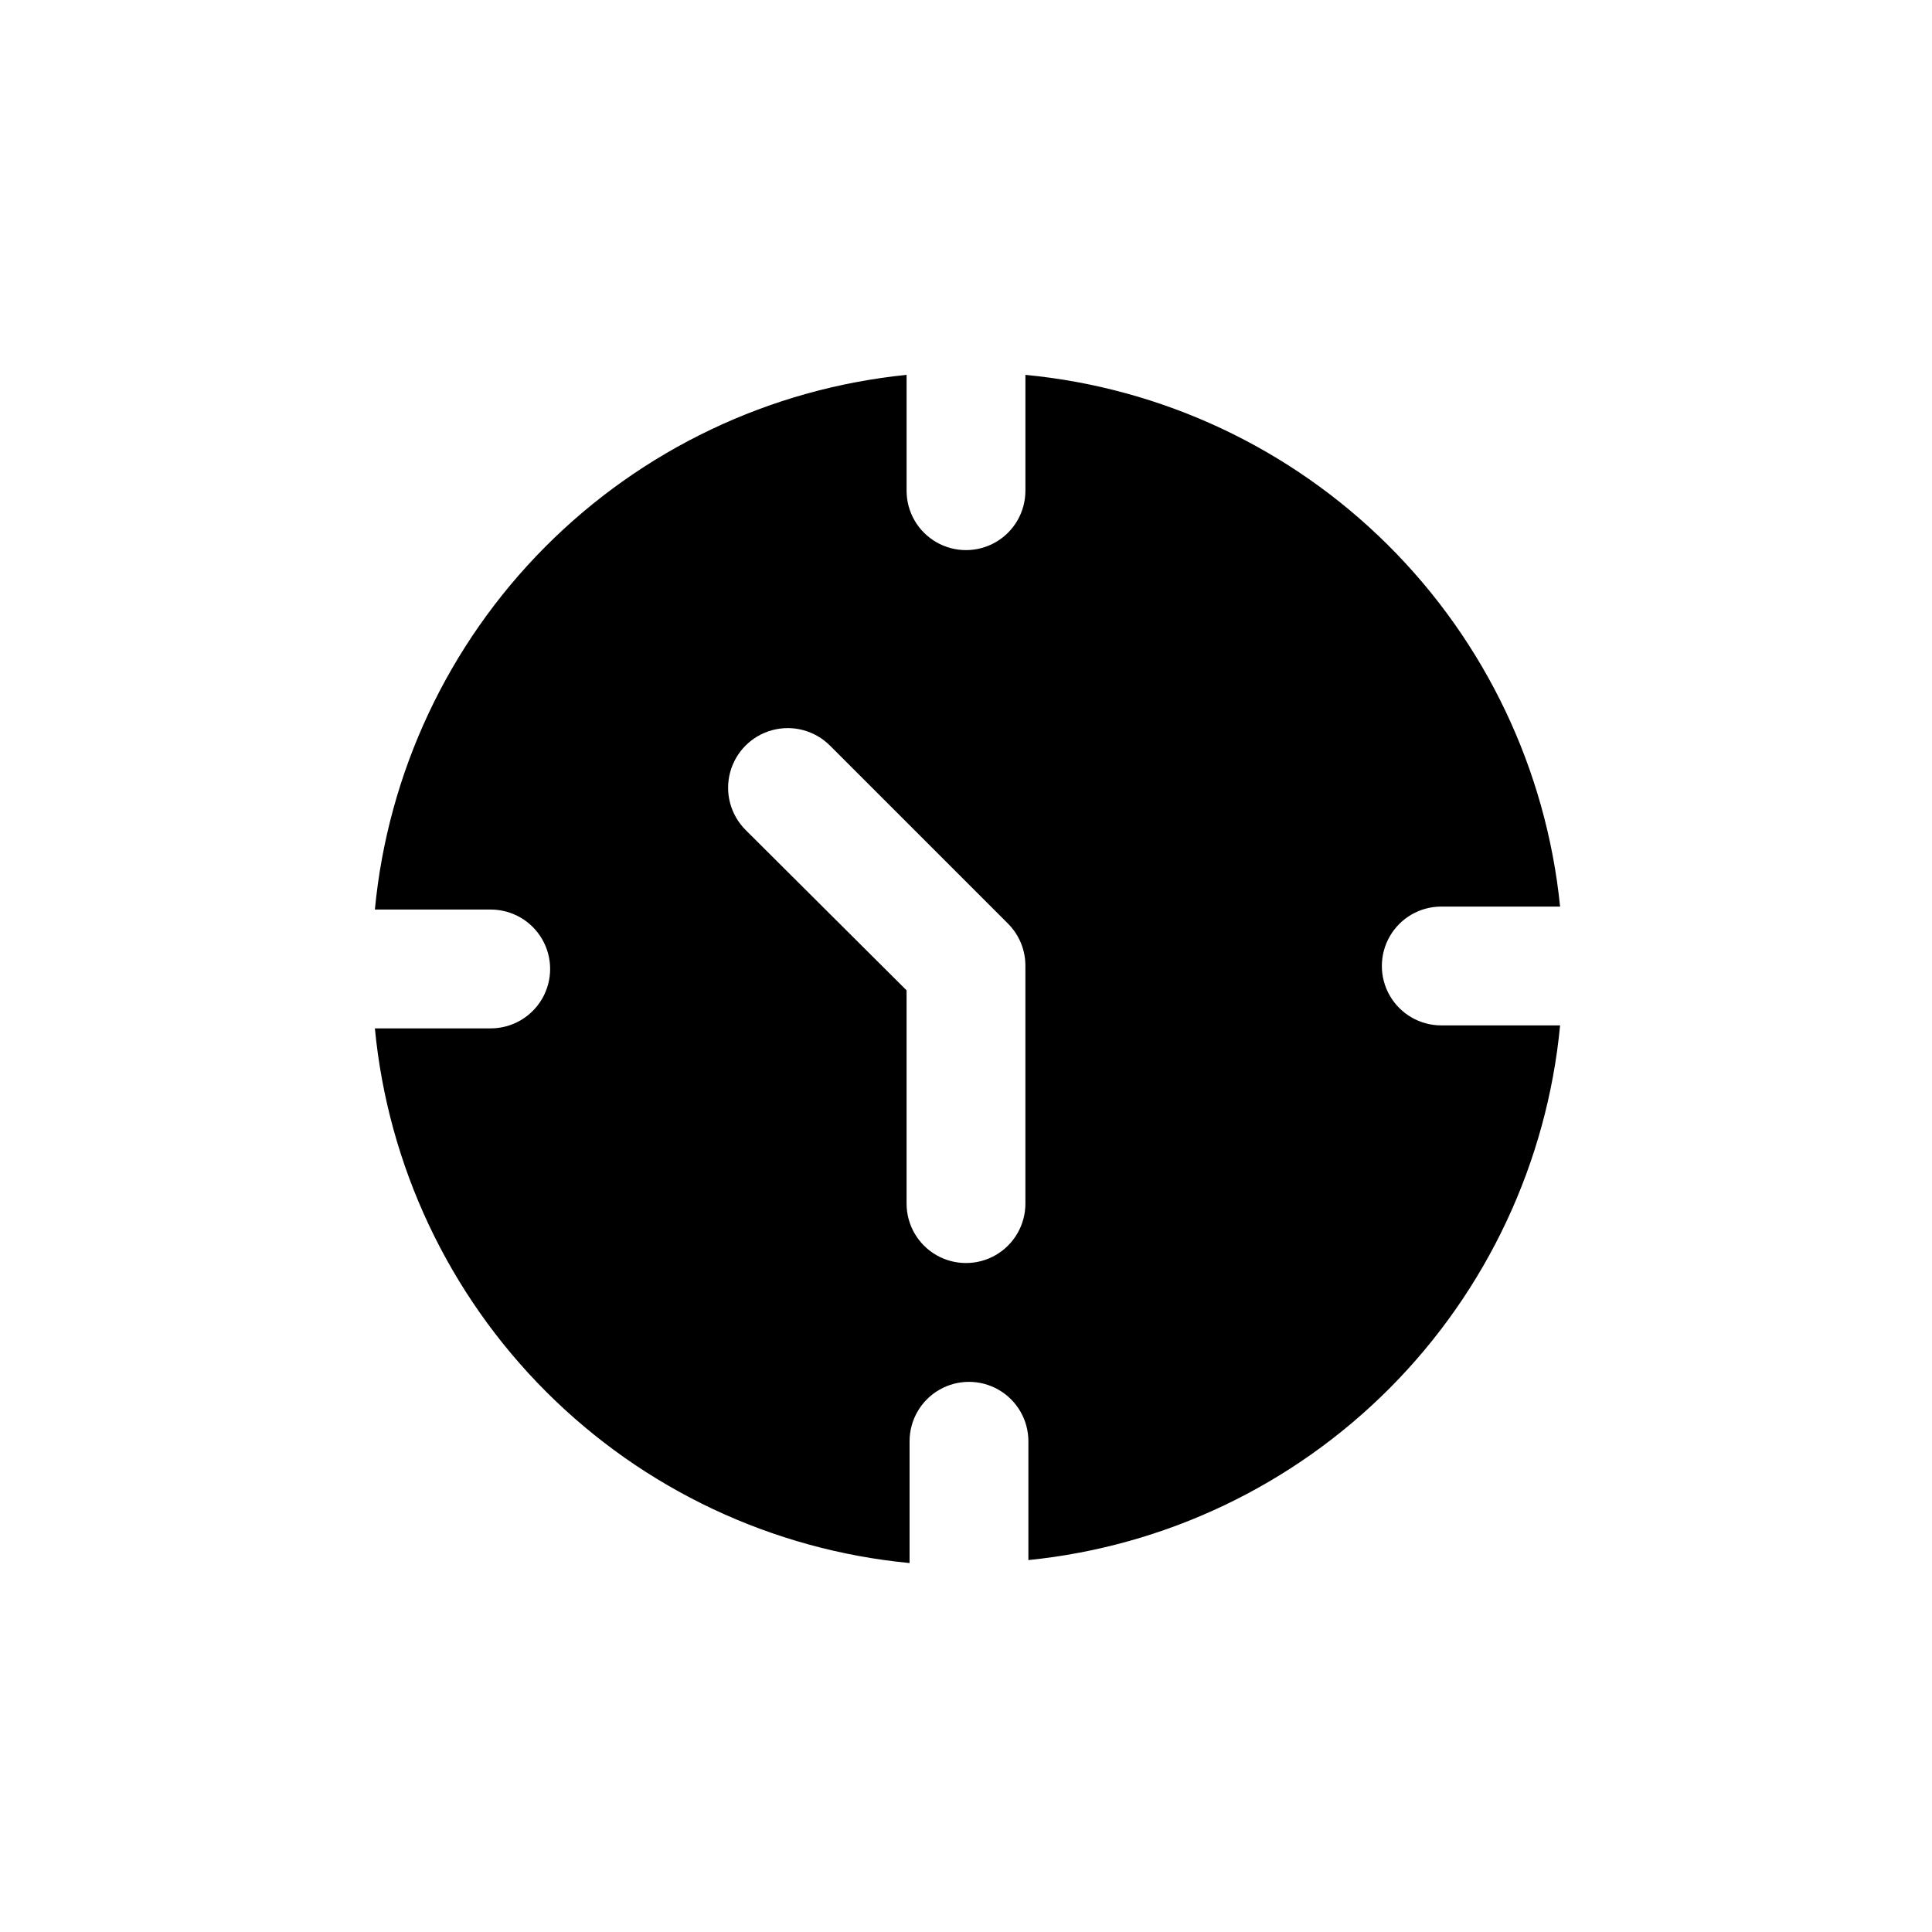 <?xml version="1.0" encoding="UTF-8"?>
<!-- The Best Svg Icon site in the world: iconSvg.co, Visit us! https://iconsvg.co -->
<svg fill="#000000" width="800px" height="800px" version="1.1" viewBox="144 144 512 512" xmlns="http://www.w3.org/2000/svg">
 <path d="m525.95 415.74c-5.625 0-10.82-3-13.633-7.871s-2.812-10.875 0-15.746 8.008-7.871 13.633-7.871h31.488c-3.66-36.258-19.785-70.121-45.625-95.816s-59.793-41.633-96.07-45.094v30.703c0 5.625-3 10.82-7.871 13.633s-10.875 2.812-15.746 0-7.871-8.008-7.871-13.633v-30.703c-36.258 3.664-70.121 19.789-95.816 45.629s-41.633 59.793-45.094 96.07h30.703c5.625 0 10.82 3 13.633 7.871 2.812 4.871 2.812 10.871 0 15.742s-8.008 7.875-13.633 7.875h-30.703c3.492 36.398 19.539 70.445 45.395 96.301s59.906 41.906 96.305 45.395v-32.277c0-5.625 3-10.82 7.871-13.633 4.871-2.812 10.871-2.812 15.742 0s7.875 8.008 7.875 13.633v31.488c36.254-3.66 70.121-19.785 95.816-45.625 25.695-25.84 41.633-59.793 45.09-96.07zm-110.21 47.23v0.004c0 5.621-3 10.82-7.871 13.633s-10.875 2.812-15.746 0-7.871-8.012-7.871-13.633v-56.523l-42.668-42.508h0.004c-3.996-3.996-5.555-9.816-4.094-15.27 1.461-5.457 5.723-9.719 11.18-11.18 5.453-1.461 11.273 0.098 15.27 4.094l47.23 47.23c2.949 2.973 4.59 6.992 4.566 11.18z"/>
</svg>